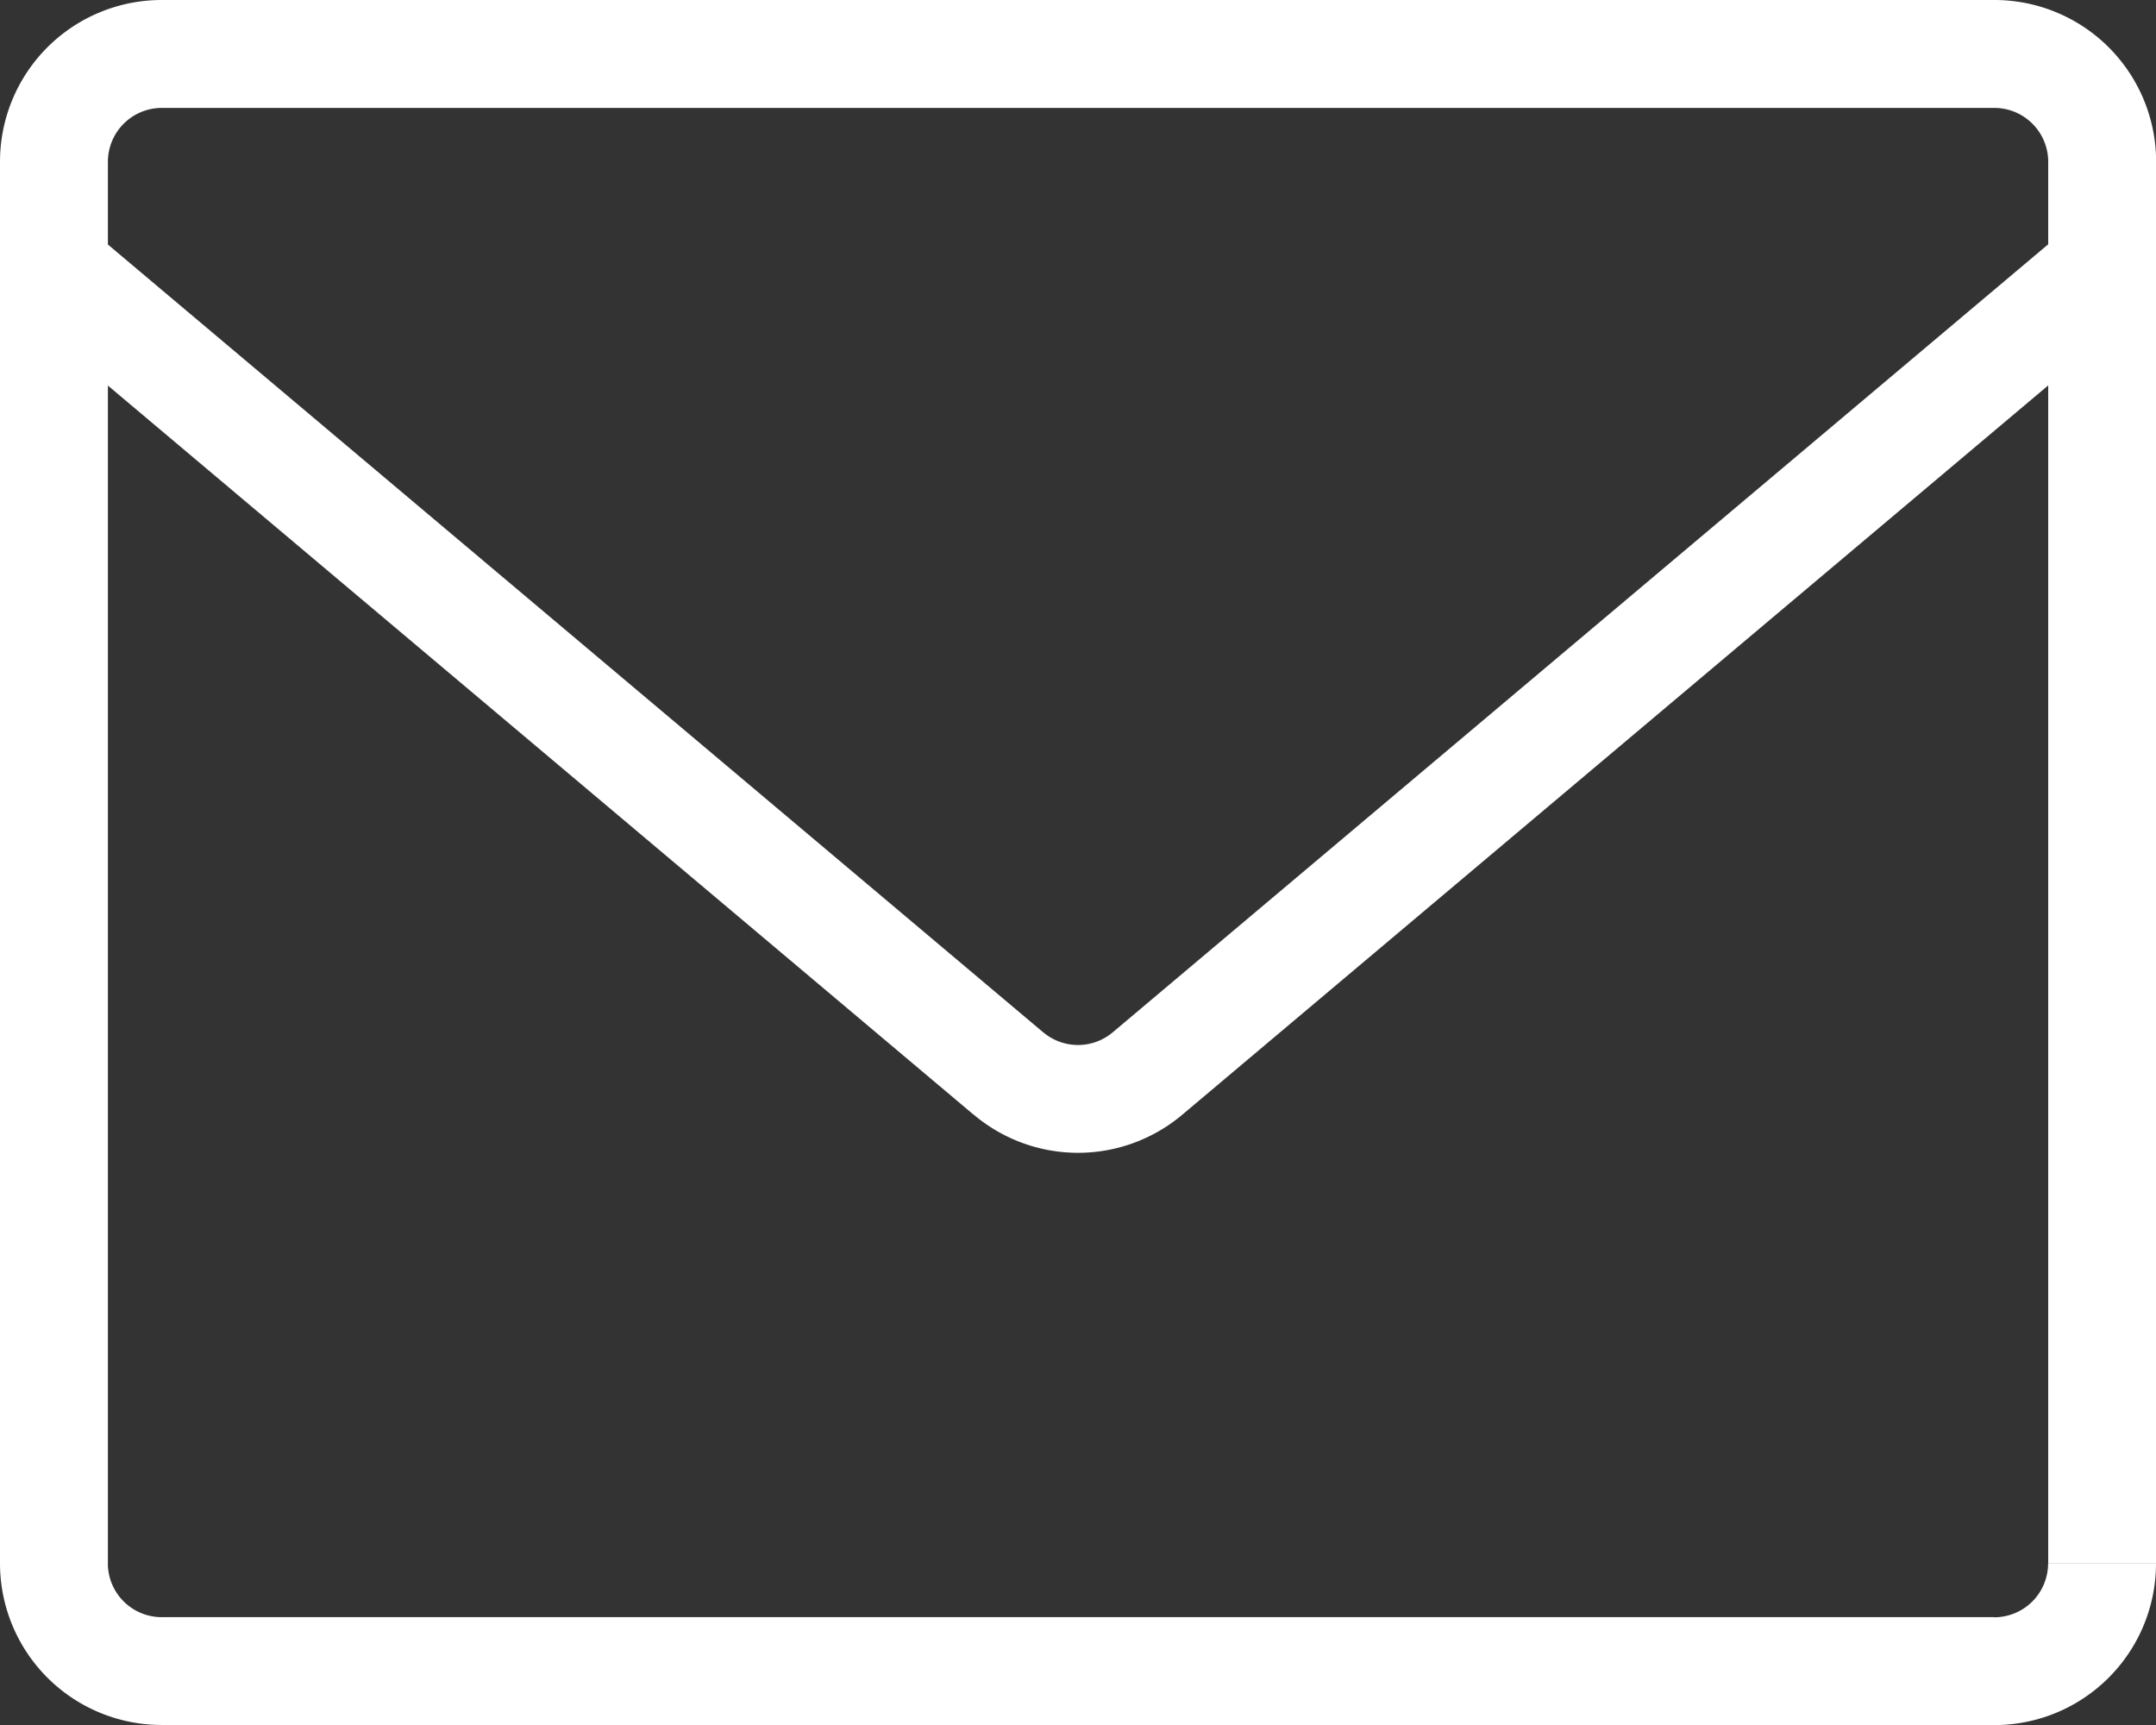 <svg xmlns="http://www.w3.org/2000/svg" width="37.963" height="30.371" viewBox="0 0 37.963 30.371">
  <rect x="0" y="0" width="37.963" height="30.371" fill="#333333" stroke="none"/>
  <path id="Vector_192" data-name="Vector 192" d="M17.759,18.9l.611-.726Zm2.445,0-.611-.726ZM2.847,30.371H35.116v-1.9H2.847ZM35.116,0H2.847V1.9H35.116ZM0,2.847v1.9H1.9v-1.9Zm0,1.9V27.523H1.9V4.745Zm.338.726,16.81,14.156,1.223-1.452L1.56,4.019ZM36.065,2.847v1.9h1.9v-1.9Zm0,1.9V27.523h1.9V4.745ZM20.816,19.627,37.626,5.471,36.4,4.019,19.593,18.175ZM2.847,0A2.847,2.847,0,0,0,0,2.847H1.9A.949.949,0,0,1,2.847,1.9ZM35.116,1.9a.949.949,0,0,1,.949.949h1.9A2.847,2.847,0,0,0,35.116,0Zm0,28.472a2.847,2.847,0,0,0,2.847-2.847h-1.9a.949.949,0,0,1-.949.949ZM17.148,19.627a2.847,2.847,0,0,0,3.668,0l-1.223-1.452a.949.949,0,0,1-1.223,0Zm-14.3,8.845a.949.949,0,0,1-.949-.949H0a2.847,2.847,0,0,0,2.847,2.847Z" fill="#fff"/>
</svg>
